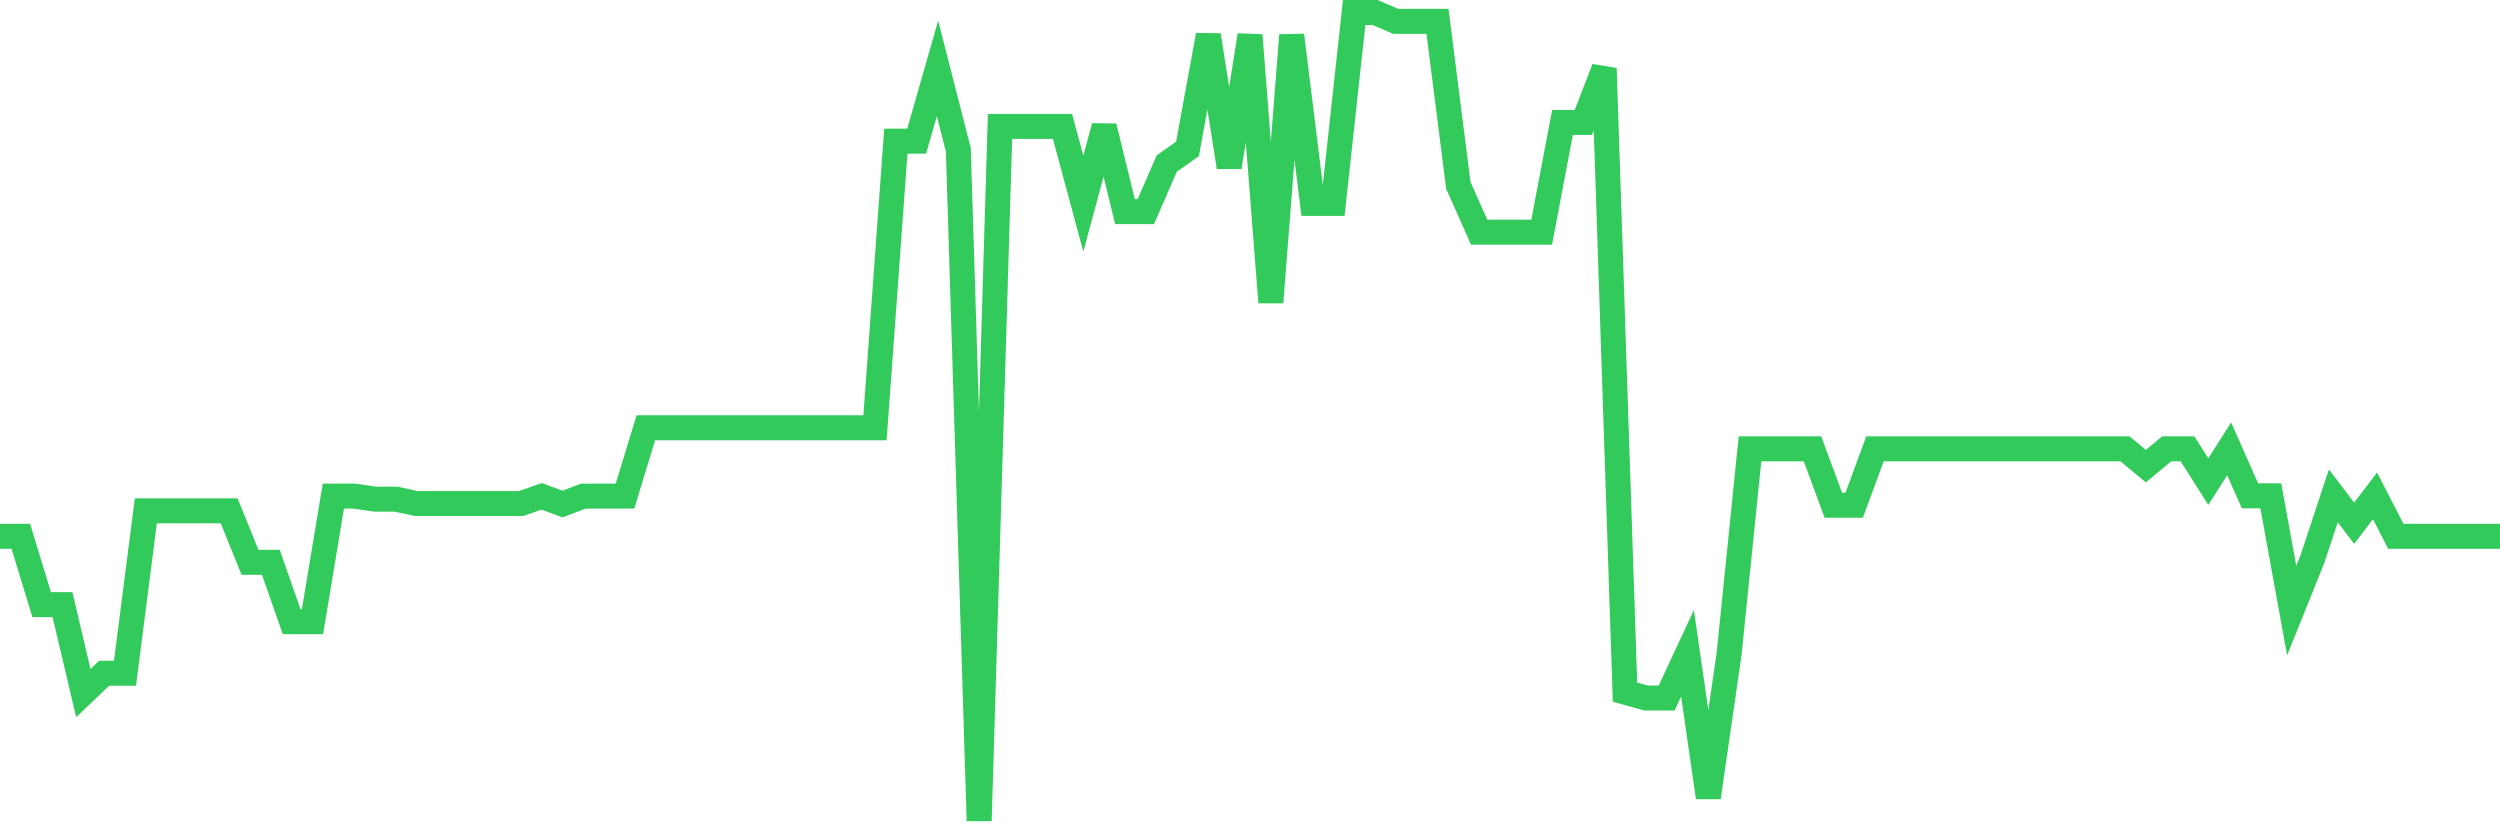 <svg
  xmlns="http://www.w3.org/2000/svg"
  xmlns:xlink="http://www.w3.org/1999/xlink"
  width="120"
  height="40"
  viewBox="0 0 120 40"
  preserveAspectRatio="none"
>
  <polyline
    points="0,25.744 1,25.744 2,29.023 3,29.023 4,33.268 5,32.314 6,32.314 7,24.52 8,24.52 9,24.52 10,24.52 11,24.52 12,26.991 13,26.991 14,29.843 15,29.843 16,23.813 17,23.813 18,23.959 19,23.959 20,24.172 21,24.172 22,24.172 23,24.172 24,24.172 25,24.172 26,23.824 27,24.194 28,23.813 29,23.813 30,23.813 31,20.533 32,20.533 33,20.533 34,20.533 35,20.533 36,20.533 37,20.533 38,20.533 39,20.533 40,20.533 41,20.533 42,20.533 43,6.777 44,6.777 45,3.284 46,7.192 47,39.4 48,6.069 49,6.069 50,6.069 51,6.069 52,9.775 53,6.069 54,10.157 55,10.157 56,7.855 57,7.147 58,1.689 59,8.023 60,1.689 61,14.514 62,1.689 63,9.764 64,9.764 65,0.6 66,0.6 67,1.027 68,1.027 69,1.027 70,8.899 71,11.145 72,11.145 73,11.145 74,11.145 75,5.878 76,5.878 77,3.284 78,33.223 79,33.504 80,33.504 81,31.359 82,38.277 83,31.359 84,21.544 85,21.544 86,21.544 87,21.544 88,24.251 89,24.251 90,21.544 91,21.544 92,21.544 93,21.544 94,21.544 95,21.544 96,21.544 97,21.544 98,21.544 99,21.544 100,21.544 101,21.544 102,21.544 103,22.375 104,21.544 105,21.544 106,23.116 107,21.544 108,23.801 109,23.801 110,29.304 111,26.822 112,23.801 113,25.115 114,23.801 115,25.744 116,25.744 117,25.744 118,25.744 119,25.744 120,25.744"
    fill="none"
    stroke="#32ca5b"
    stroke-width="1.2"
  >
  </polyline>
</svg>